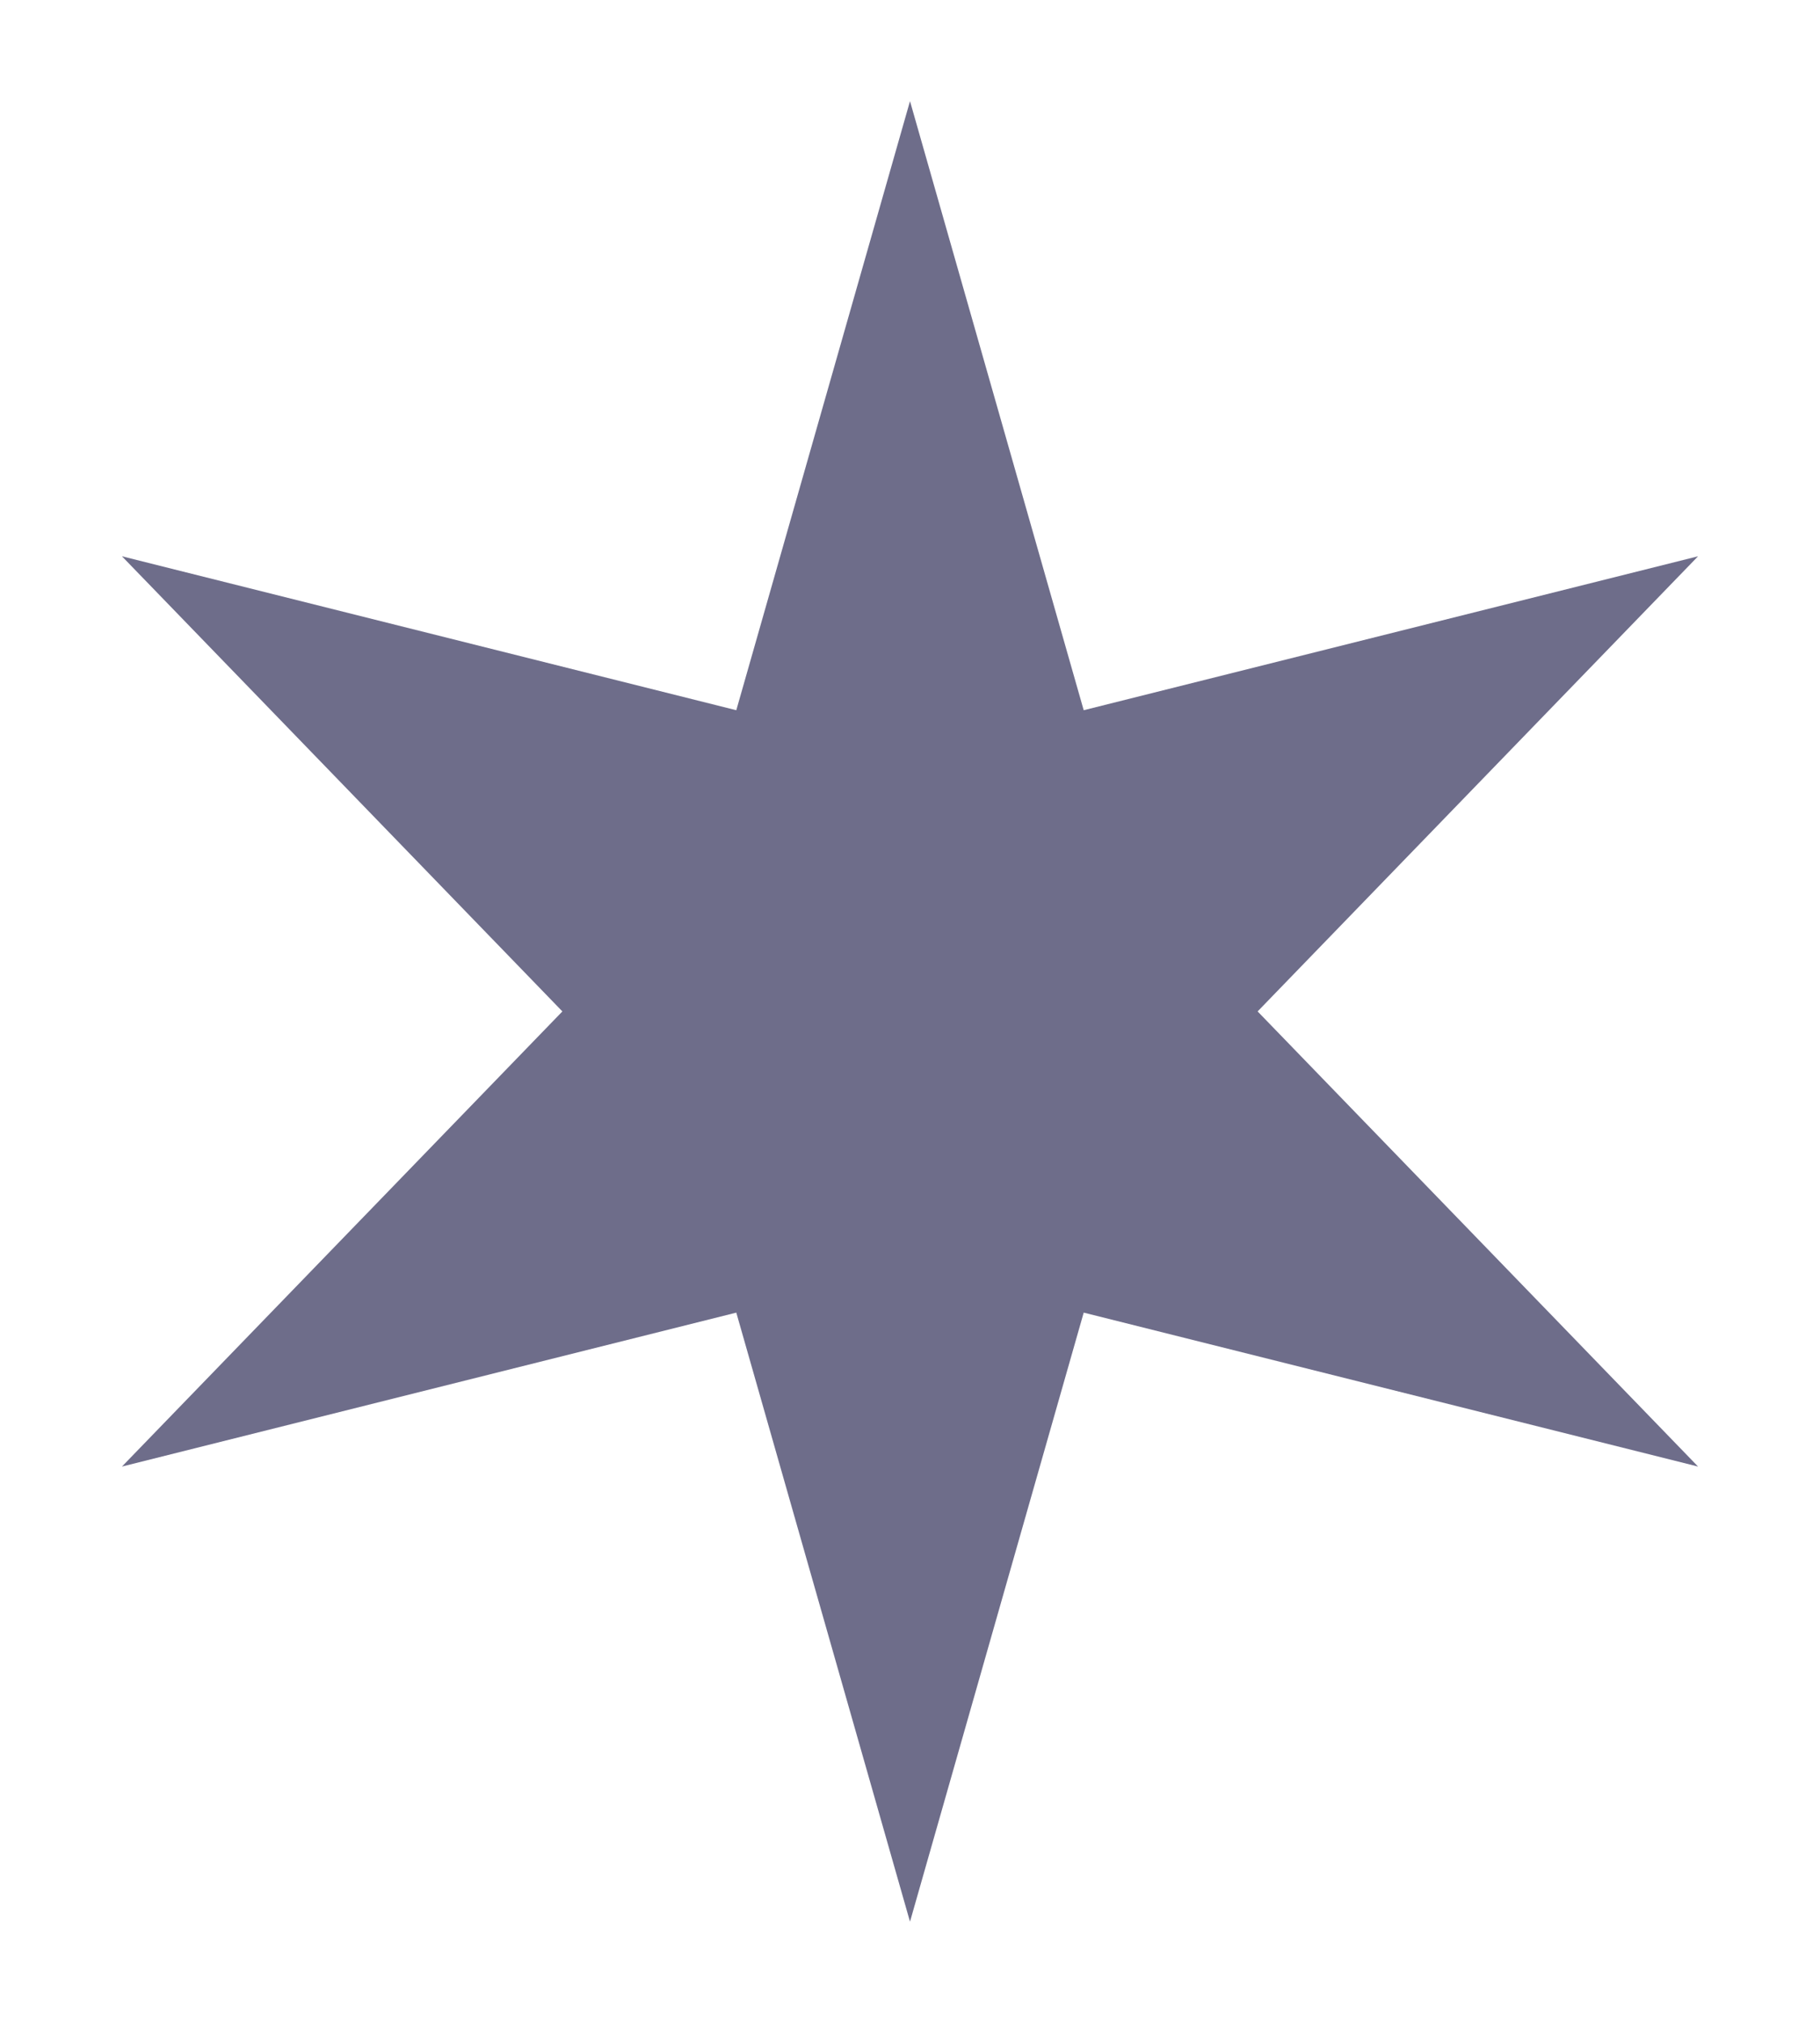 <?xml version="1.0" encoding="UTF-8"?> <svg xmlns="http://www.w3.org/2000/svg" width="9" height="10" viewBox="0 0 9 10" fill="none"> <path d="M4.5 0.5L5.359 3.511L8.397 2.75L6.219 5L8.397 7.25L5.359 6.489L4.5 9.5L3.641 6.489L0.603 7.25L2.781 5L0.603 2.75L3.641 3.511L4.5 0.5Z" fill="#0E0C3D" fill-opacity="0.6"></path> </svg> 